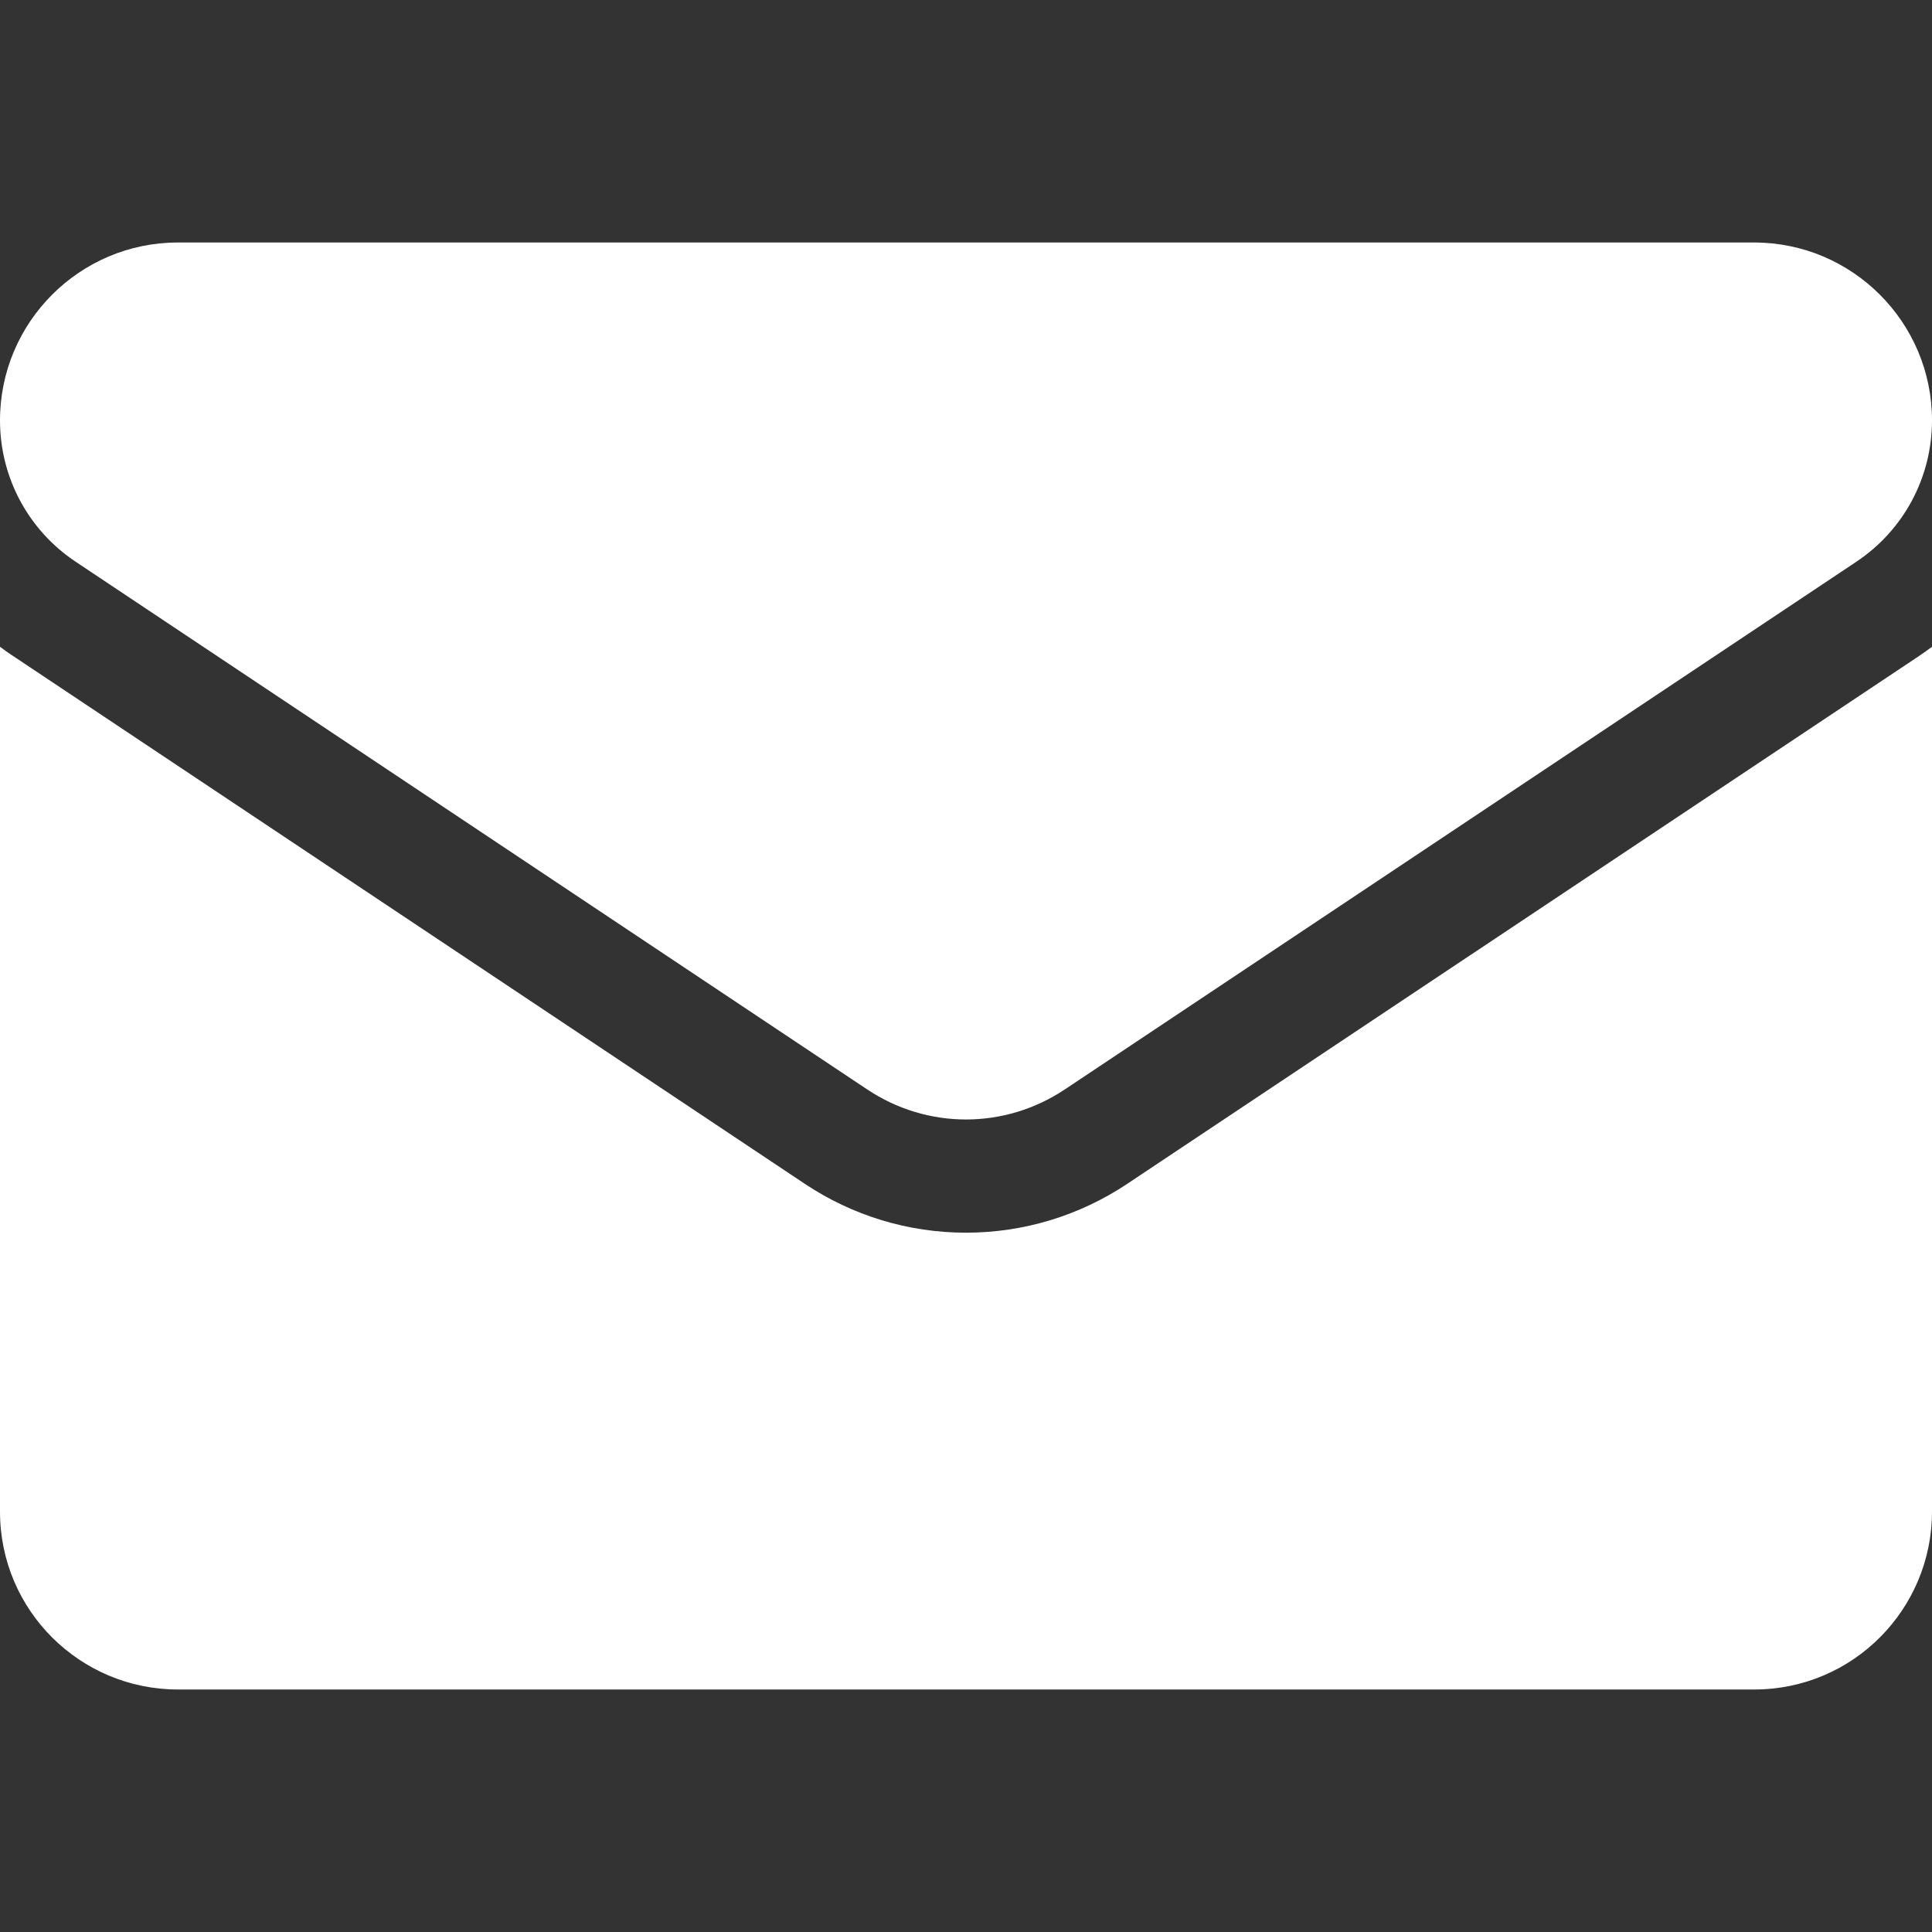 <svg width="27" height="27" viewBox="0 0 27 27" fill="none" xmlns="http://www.w3.org/2000/svg">
<rect x="0" y="0" width="27" height="27" fill="#333333" stroke="none"/>
<g clip-path="url(#clip0_1311_42)">
<path d="M15.757 16.542C15.085 16.99 14.305 17.227 13.5 17.227C12.696 17.227 11.915 16.99 11.244 16.542L0.18 9.166C0.118 9.125 0.059 9.083 0 9.039V21.125C0 22.511 1.125 23.611 2.486 23.611H24.514C25.9 23.611 27 22.486 27 21.125V9.039C26.941 9.083 26.881 9.126 26.82 9.167L15.757 16.542Z" fill="white"/>
<path d="M1.057 7.85L12.121 15.226C12.54 15.505 13.02 15.645 13.5 15.645C13.98 15.645 14.46 15.505 14.879 15.226L25.943 7.85C26.605 7.409 27 6.671 27 5.874C27 4.504 25.885 3.389 24.515 3.389H2.485C1.115 3.389 0 4.504 0 5.875C0 6.671 0.395 7.409 1.057 7.85Z" fill="white"/>
</g>
<defs>
<clipPath id="clip0_1311_42">
<rect width="27" height="27" fill="white"/>
</clipPath>
</defs>
</svg>
